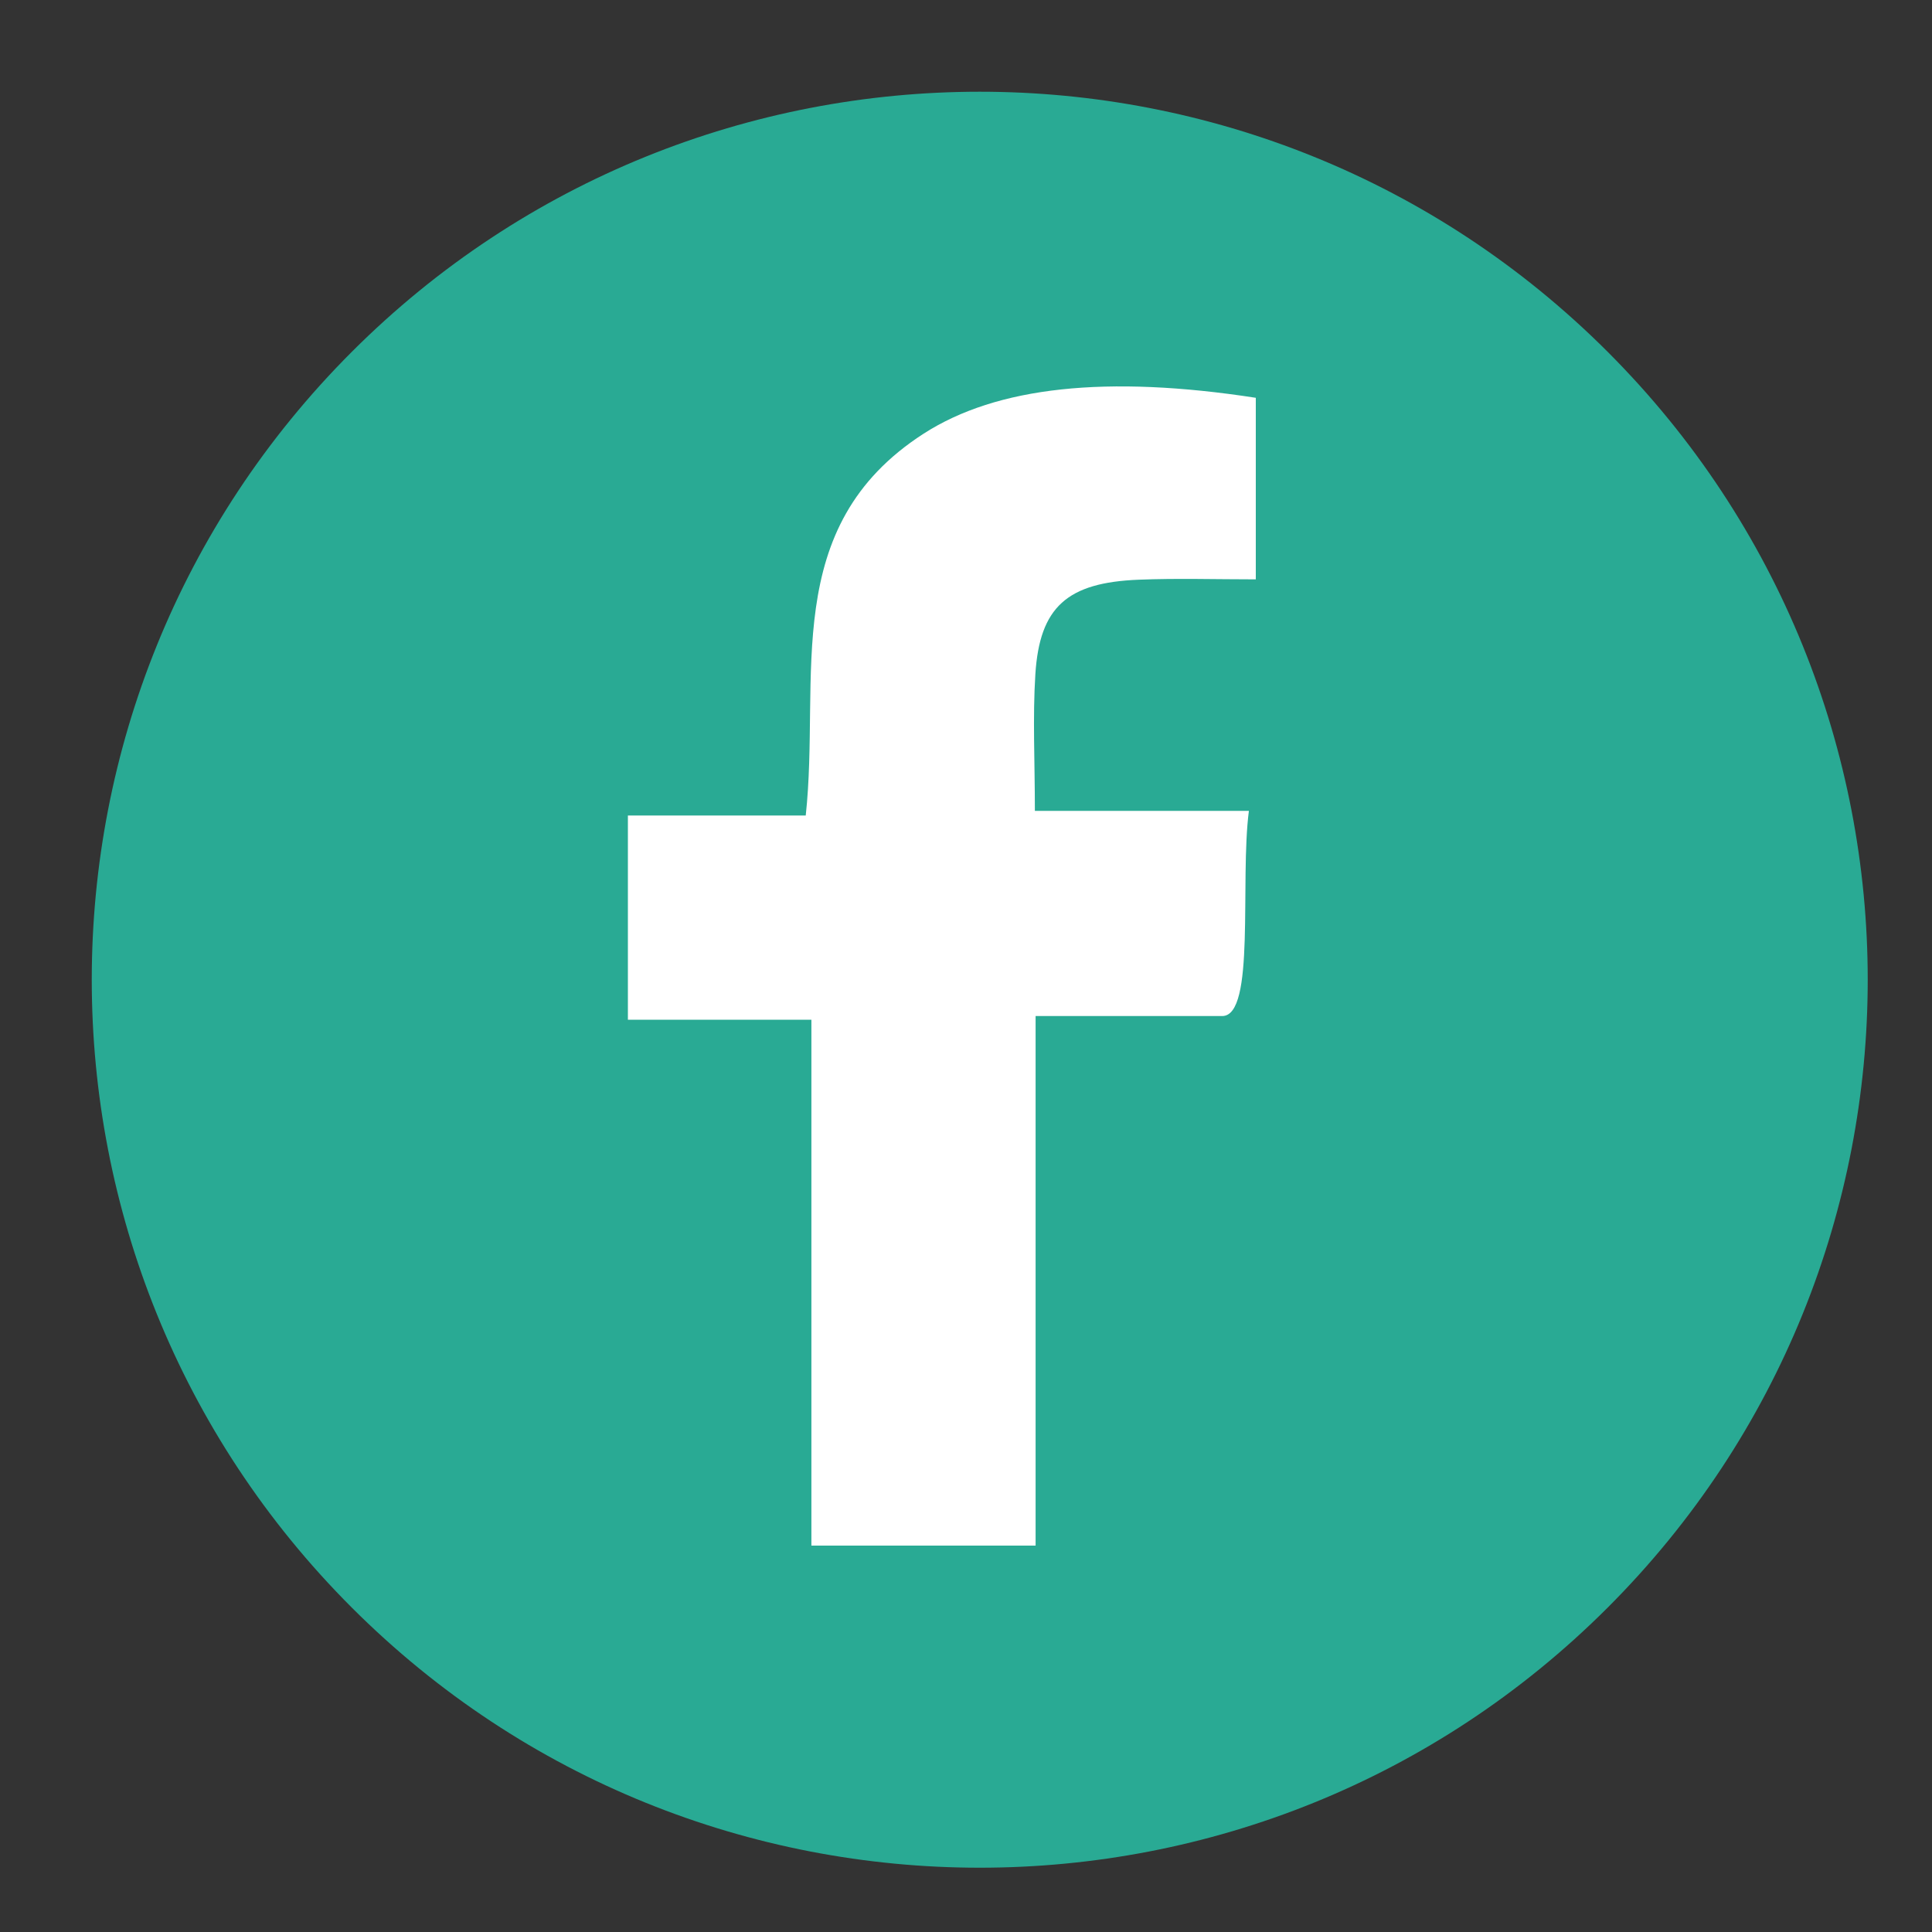 <svg xmlns="http://www.w3.org/2000/svg" width="40" height="40" viewBox="0 0 40 40" fill="none"><rect x="0" y="0" width="40" height="40" fill="#333333" stroke="none"/><g clip-path="url(#clip0_1026_2141)"><path d="M33.285 33.284C40.464 26.105 40.464 14.464 33.285 7.284C26.105 0.104 14.464 0.104 7.284 7.284C0.105 14.464 0.105 26.105 7.284 33.284C14.464 40.464 26.105 40.464 33.285 33.284Z" fill="#29AA94"></path><path d="M21.439 32H16.799V21.113H13V16.884H16.682C16.992 14.019 16.121 10.912 19.122 8.979C20.637 8.003 22.914 7.76 26 8.236V11.995C25.164 11.995 24.37 11.97 23.58 12.002C22.095 12.06 21.525 12.566 21.436 13.959C21.379 14.855 21.426 15.757 21.426 16.788H25.857C25.667 18.245 26 21.036 25.305 21.036H21.441V32H21.439Z" fill="white"></path></g><defs><clipPath id="clip0_1026_2141"><rect width="40" height="40" fill="white"></rect></clipPath></defs></svg>